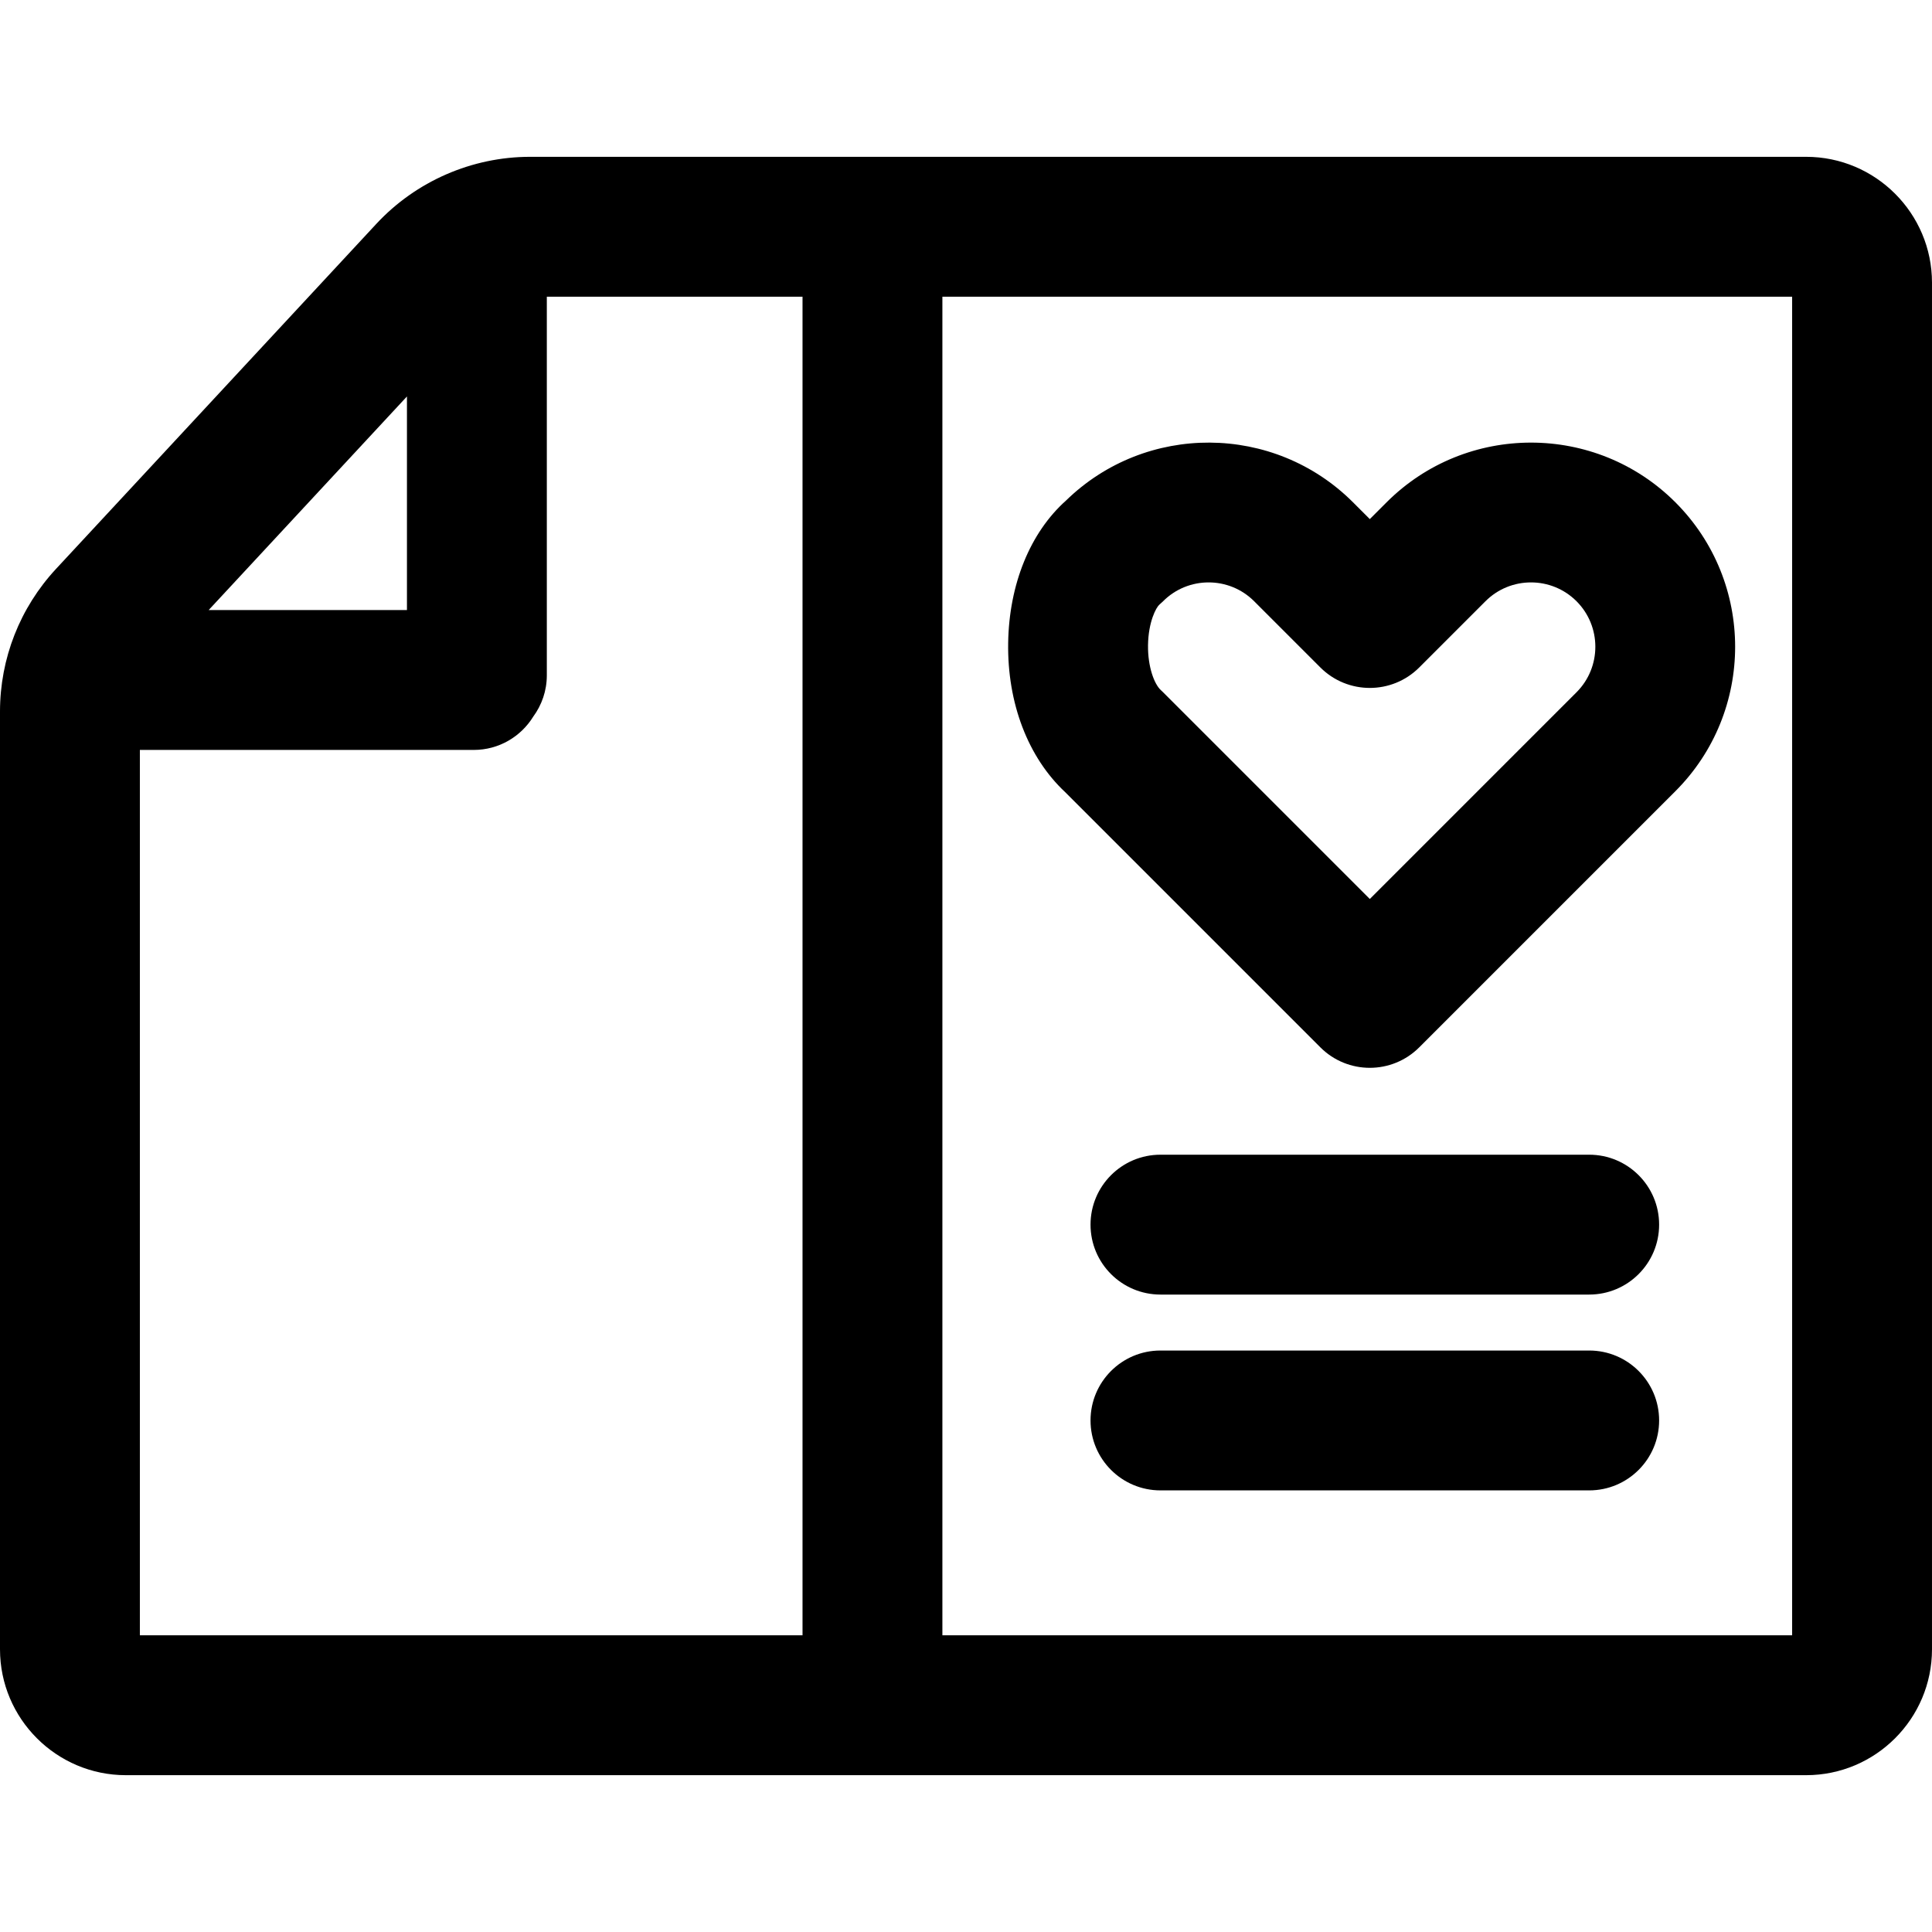 <?xml version="1.0" encoding="iso-8859-1"?>
<!-- Uploaded to: SVG Repo, www.svgrepo.com, Generator: SVG Repo Mixer Tools -->
<svg fill="#000000" height="800px" width="800px" version="1.1" id="Layer_1" xmlns="http://www.w3.org/2000/svg" xmlns:xlink="http://www.w3.org/1999/xlink" 
	 viewBox="0 0 511.999 511.999" xml:space="preserve">
<g>
	<g>
		<path d="M478.64,41.558H265.964h-19.928H140.482c-15.414,0-30.268,6.478-40.755,17.774l-84.872,91.419
			C5.276,161.07,0,174.507,0,188.586V437.08c0,18.395,14.965,33.36,33.36,33.36h212.675h19.928h212.675
			c18.395,0,33.36-14.965,33.36-33.36V74.918C512,56.525,497.034,41.558,478.64,41.558z M107.847,105.067v56.606H55.295
			L107.847,105.067z M212.676,433.374H37.067V198.74h88.481c6.672,0,12.503-3.537,15.767-8.827
			c2.252-3.069,3.599-6.844,3.599-10.942V78.625h67.762V433.374z M265.964,433.374h-16.222V78.625h16.222h208.968v354.749H265.964z"
			/>
	</g>
</g>
<g>
	<g>
		<path d="M444.001,133.123c-21.103-21.103-55.443-21.105-76.547,0l-4.442,4.442l-4.442-4.442
			c-20.949-20.948-54.938-21.105-76.08-0.461c-9.501,8.495-15.074,22.187-15.315,37.711c-0.247,15.949,5.249,30.331,15.099,39.548
			l67.627,67.626c0.003,0.003,0.004,0.004,0.006,0.006c3.619,3.62,8.361,5.429,13.104,5.429c4.742,0,9.487-1.81,13.104-5.429
			l67.884-67.883C465.105,188.567,465.105,154.227,444.001,133.123z M417.793,183.46l-54.779,54.779l-54.779-54.779l-0.603-0.577
			c-1.742-1.591-3.467-6.178-3.394-11.864c0.079-6.294,2.198-10.066,2.96-10.728l1.034-0.958c6.652-6.652,17.475-6.65,24.127,0
			l17.541,17.541c0.003,0.002,0.004,0.004,0.006,0.006c3.619,3.619,8.362,5.428,13.106,5.428c4.743,0,9.487-1.809,13.106-5.428
			c0.003-0.002,0.004-0.004,0.006-0.006l17.541-17.541c6.652-6.652,17.476-6.65,24.127,0
			C424.444,165.986,424.444,176.809,417.793,183.46z"/>
	</g>
</g>
<g>
	<g>
		<path d="M421.152,306.008H307.534c-10.235,0-18.533,8.298-18.533,18.533c0,10.235,8.298,18.533,18.533,18.533h113.617
			c10.235,0,18.533-8.298,18.533-18.533S431.388,306.008,421.152,306.008z"/>
	</g>
</g>
<g>
	<g>
		<path d="M421.152,357.902H307.534c-10.235,0-18.533,8.298-18.533,18.533c0,10.235,8.298,18.533,18.533,18.533h113.617
			c10.235,0,18.533-8.298,18.533-18.533C439.685,366.2,431.388,357.902,421.152,357.902z"/>
	</g>
</g>
</svg>
